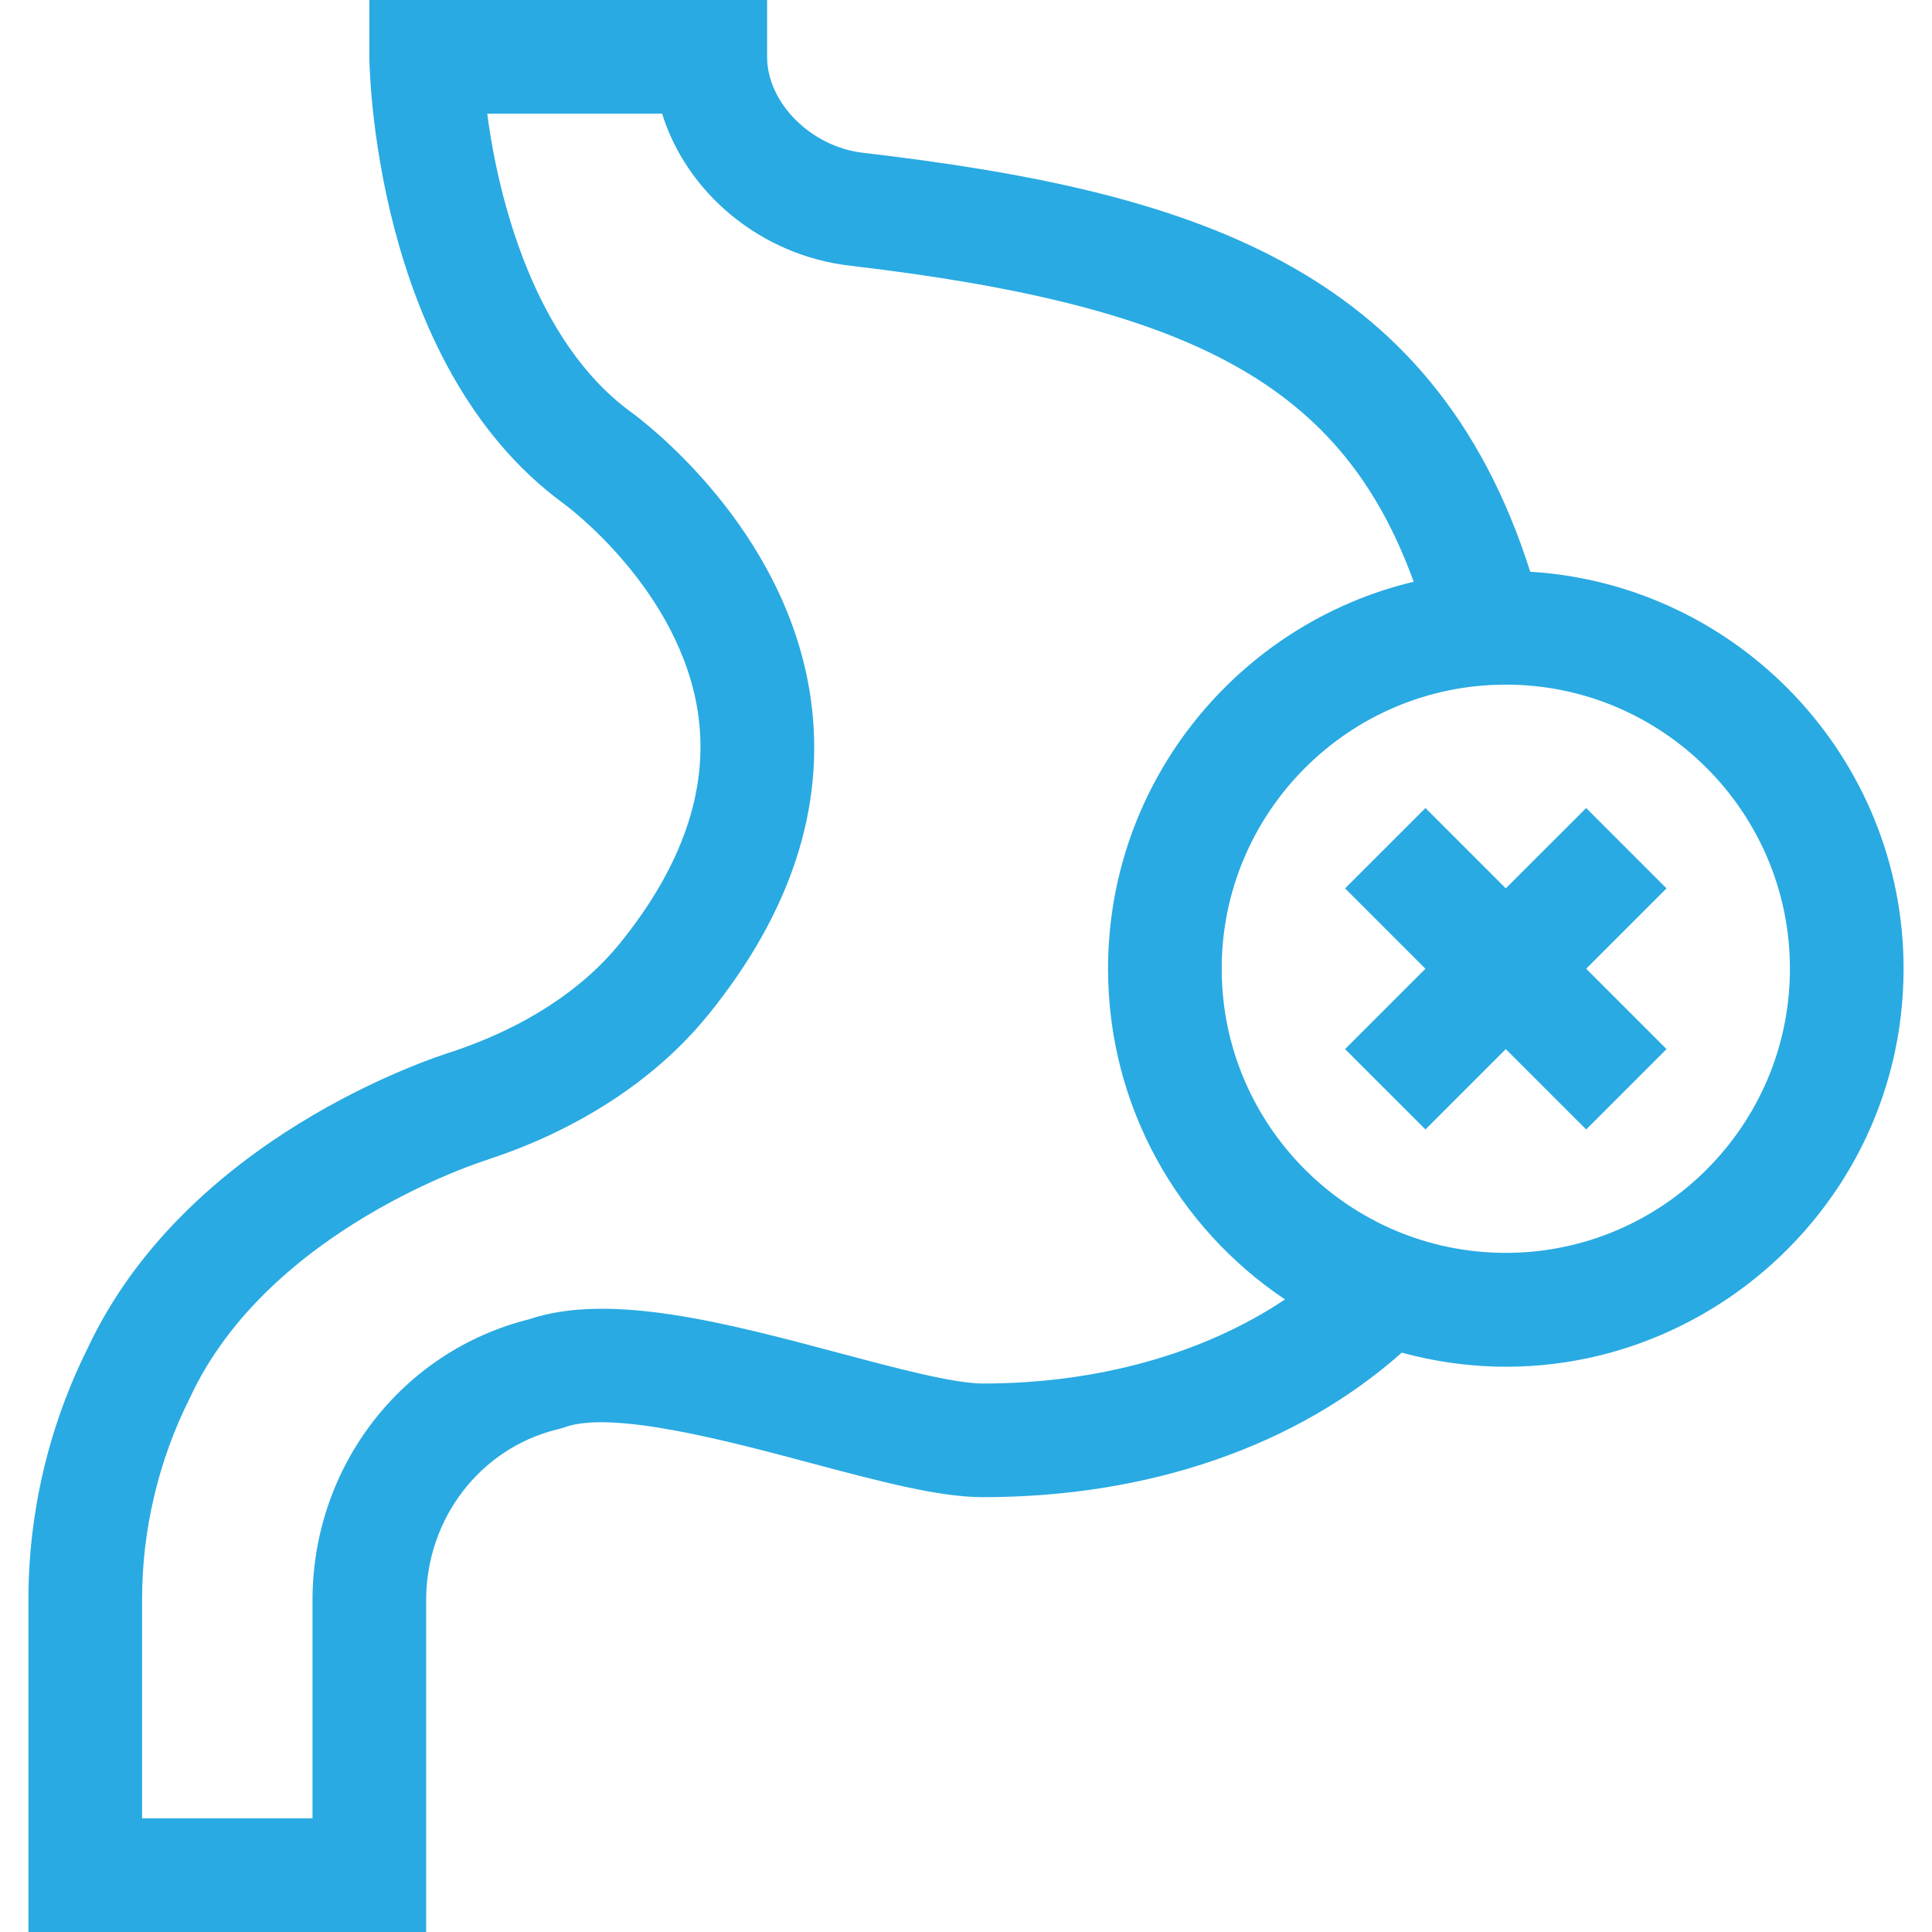 <svg xmlns:xlink="http://www.w3.org/1999/xlink" version="1.1" xmlns="http://www.w3.org/2000/svg" width="300" viewBox="0 0 510 510" height="300" id="Capa_1"><g transform="matrix(1,0,0,1,0,0)" height="100%" width="100%"><g><path stroke-opacity="1" stroke="none" data-original-color="#000000ff" fill-opacity="1" fill="#29aae2" d="m403.947 150.929c-25.726-81.023-90.229-100.536-176.187-110.602-13.695-1.604-25.265-13.202-25.265-25.327v-15h-105v15c0 .803.585 80.73 51.137 117.819l.149.108c.311.224 31.136 22.771 35.597 56.189 2.61 19.552-4.37 39.706-20.745 59.902-10.036 12.379-25.274 22.249-44.077 28.548-5.315 1.639-70.513 22.741-96.525 78.558-10.158 20.399-15.526 43.218-15.526 66.003v87.873h104.99v-87.594c0-21.443 14.16-39.965 34.428-45.04l1.414-.353.711-.257c12.549-4.52 42.883 3.564 65.031 9.466 18.107 4.825 33.745 8.992 45.376 8.992 43.929 0 82.785-13.483 110.572-38.142 66.904 18.151 132.468-32.581 132.468-101.348 0-55.729-43.644-101.45-98.548-104.795zm-144.492 214.286c-7.702 0-22.927-4.058-37.65-7.98-29.888-7.966-60.781-16.195-82.132-8.979l-.03.008c-33.648 8.425-57.147 38.913-57.147 74.143v57.593h-44.99v-57.873c0-18.227 4.308-36.479 12.458-52.785l.191-.396c20.744-44.735 77.743-62.559 78.288-62.725 1.728-.826 35.551-10.01 58.495-38.309 21.861-26.963 30.991-54.913 27.136-83.072-6.235-45.543-44.771-74.105-47.756-76.254-24.977-18.376-34.701-55.445-37.698-78.586h46.162c6.457 20.852 25.896 37.36 49.489 40.123 90.994 10.656 130.116 31.679 148.903 83.451-46.209 11-80.679 52.623-80.679 102.15 0 36.347 18.566 68.436 46.71 87.292-21.306 14.269-49.317 22.199-79.75 22.199zm138.04-34.489c-41.355 0-75-33.645-75-75s33.645-75 75-75 75 33.645 75 75-33.644 75-75 75z"></path><path stroke-opacity="1" stroke="none" data-original-color="#000000ff" fill-opacity="1" fill="#29aae2" d="m418.708 213.299-21.214 21.213-21.213-21.213-21.213 21.213 21.213 21.213-21.213 21.213 21.213 21.212 21.213-21.212 21.214 21.212 21.213-21.212-21.213-21.213 21.213-21.213z"></path></g></g></svg>